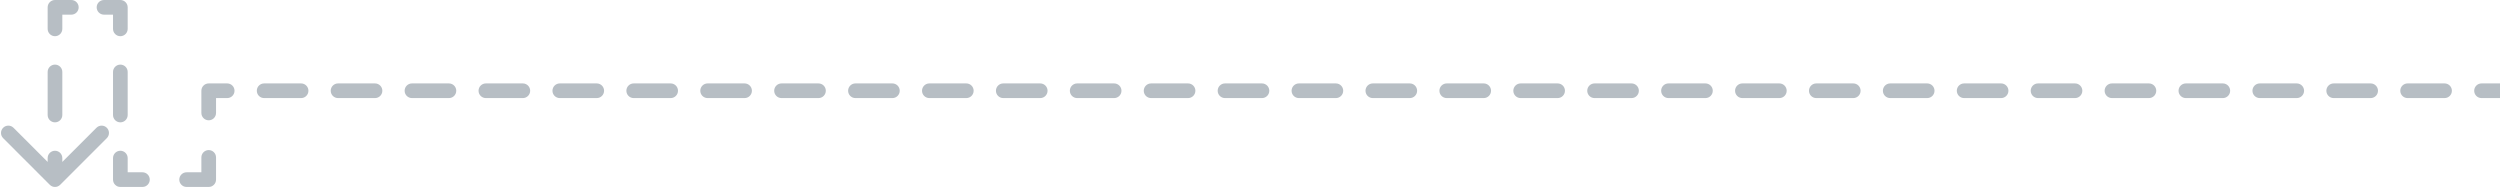 <svg width="682" height="51" viewBox="0 0 682 51" fill="none" xmlns="http://www.w3.org/2000/svg">
<path d="M56.935 24.758V22.758C55.831 22.758 54.935 23.653 54.935 24.758H56.935ZM56.935 49V51C58.04 51 58.935 50.105 58.935 49H56.935ZM32.831 49H30.831C30.831 50.105 31.726 51 32.831 51V49ZM32.831 2H34.831C34.831 0.895 33.935 0 32.831 0V2ZM15 2V0C13.895 0 13 0.895 13 2L15 2ZM13.586 50.414C14.367 51.195 15.633 51.195 16.414 50.414L29.142 37.686C29.923 36.905 29.923 35.639 29.142 34.858C28.361 34.077 27.095 34.077 26.314 34.858L15 46.172L3.686 34.858C2.905 34.077 1.639 34.077 0.858 34.858C0.077 35.639 0.077 36.905 0.858 37.686L13.586 50.414ZM17 43.125C17 42.02 16.105 41.125 15 41.125C13.895 41.125 13 42.02 13 43.125H17ZM13 31.375C13 32.48 13.895 33.375 15 33.375C16.105 33.375 17 32.48 17 31.375H13ZM17 19.625C17 18.52 16.105 17.625 15 17.625C13.895 17.625 13 18.52 13 19.625H17ZM13 7.875C13 8.98 13.895 9.875 15 9.875C16.105 9.875 17 8.98 17 7.875H13ZM19.458 4C20.562 4 21.458 3.105 21.458 2C21.458 0.895 20.562 0 19.458 0V4ZM28.373 0C27.268 0 26.373 0.895 26.373 2C26.373 3.105 27.268 4 28.373 4V0ZM30.831 7.875C30.831 8.98 31.726 9.875 32.831 9.875C33.935 9.875 34.831 8.98 34.831 7.875H30.831ZM34.831 19.625C34.831 18.52 33.935 17.625 32.831 17.625C31.726 17.625 30.831 18.52 30.831 19.625H34.831ZM30.831 31.375C30.831 32.48 31.726 33.375 32.831 33.375C33.935 33.375 34.831 32.48 34.831 31.375H30.831ZM34.831 43.125C34.831 42.02 33.935 41.125 32.831 41.125C31.726 41.125 30.831 42.02 30.831 43.125H34.831ZM38.857 51C39.961 51 40.857 50.105 40.857 49C40.857 47.895 39.961 47 38.857 47V51ZM50.909 47C49.804 47 48.909 47.895 48.909 49C48.909 50.105 49.804 51 50.909 51V47ZM58.935 42.94C58.935 41.835 58.04 40.94 56.935 40.94C55.831 40.94 54.935 41.835 54.935 42.94H58.935ZM54.935 30.818C54.935 31.923 55.831 32.818 56.935 32.818C58.04 32.818 58.935 31.923 58.935 30.818H54.935ZM61.976 26.758C63.081 26.758 63.976 25.863 63.976 24.758C63.976 23.653 63.081 22.758 61.976 22.758V26.758ZM72.058 22.758C70.953 22.758 70.058 23.653 70.058 24.758C70.058 25.863 70.953 26.758 72.058 26.758V22.758ZM82.139 26.758C83.244 26.758 84.139 25.863 84.139 24.758C84.139 23.653 83.244 22.758 82.139 22.758V26.758ZM92.221 22.758C91.117 22.758 90.221 23.653 90.221 24.758C90.221 25.863 91.117 26.758 92.221 26.758V22.758ZM102.303 26.758C103.407 26.758 104.303 25.863 104.303 24.758C104.303 23.653 103.407 22.758 102.303 22.758V26.758ZM112.384 22.758C111.28 22.758 110.384 23.653 110.384 24.758C110.384 25.863 111.28 26.758 112.384 26.758V22.758ZM122.466 26.758C123.571 26.758 124.466 25.863 124.466 24.758C124.466 23.653 123.571 22.758 122.466 22.758V26.758ZM132.548 22.758C131.443 22.758 130.548 23.653 130.548 24.758C130.548 25.863 131.443 26.758 132.548 26.758V22.758ZM142.63 26.758C143.734 26.758 144.63 25.863 144.63 24.758C144.63 23.653 143.734 22.758 142.63 22.758V26.758ZM152.711 22.758C151.607 22.758 150.711 23.653 150.711 24.758C150.711 25.863 151.607 26.758 152.711 26.758V22.758ZM162.793 26.758C163.897 26.758 164.793 25.863 164.793 24.758C164.793 23.653 163.897 22.758 162.793 22.758V26.758ZM172.875 22.758C171.77 22.758 170.875 23.653 170.875 24.758C170.875 25.863 171.77 26.758 172.875 26.758V22.758ZM182.956 26.758C184.061 26.758 184.956 25.863 184.956 24.758C184.956 23.653 184.061 22.758 182.956 22.758V26.758ZM193.038 22.758C191.933 22.758 191.038 23.653 191.038 24.758C191.038 25.863 191.933 26.758 193.038 26.758V22.758ZM203.12 26.758C204.224 26.758 205.12 25.863 205.12 24.758C205.12 23.653 204.224 22.758 203.12 22.758V26.758ZM213.201 22.758C212.097 22.758 211.201 23.653 211.201 24.758C211.201 25.863 212.097 26.758 213.201 26.758V22.758ZM223.283 26.758C224.388 26.758 225.283 25.863 225.283 24.758C225.283 23.653 224.388 22.758 223.283 22.758V26.758ZM233.365 22.758C232.26 22.758 231.365 23.653 231.365 24.758C231.365 25.863 232.26 26.758 233.365 26.758V22.758ZM243.446 26.758C244.551 26.758 245.446 25.863 245.446 24.758C245.446 23.653 244.551 22.758 243.446 22.758V26.758ZM253.528 22.758C252.424 22.758 251.528 23.653 251.528 24.758C251.528 25.863 252.424 26.758 253.528 26.758V22.758ZM263.61 26.758C264.714 26.758 265.61 25.863 265.61 24.758C265.61 23.653 264.714 22.758 263.61 22.758V26.758ZM273.692 22.758C272.587 22.758 271.692 23.653 271.692 24.758C271.692 25.863 272.587 26.758 273.692 26.758V22.758ZM283.773 26.758C284.878 26.758 285.773 25.863 285.773 24.758C285.773 23.653 284.878 22.758 283.773 22.758V26.758ZM293.855 22.758C292.75 22.758 291.855 23.653 291.855 24.758C291.855 25.863 292.75 26.758 293.855 26.758V22.758ZM303.937 26.758C305.041 26.758 305.937 25.863 305.937 24.758C305.937 23.653 305.041 22.758 303.937 22.758V26.758ZM314.018 22.758C312.914 22.758 312.018 23.653 312.018 24.758C312.018 25.863 312.914 26.758 314.018 26.758V22.758ZM324.1 26.758C325.205 26.758 326.1 25.863 326.1 24.758C326.1 23.653 325.205 22.758 324.1 22.758V26.758ZM334.182 22.758C333.077 22.758 332.182 23.653 332.182 24.758C332.182 25.863 333.077 26.758 334.182 26.758V22.758ZM344.263 26.758C345.368 26.758 346.263 25.863 346.263 24.758C346.263 23.653 345.368 22.758 344.263 22.758V26.758ZM354.345 22.758C353.241 22.758 352.345 23.653 352.345 24.758C352.345 25.863 353.241 26.758 354.345 26.758V22.758ZM364.427 26.758C365.531 26.758 366.427 25.863 366.427 24.758C366.427 23.653 365.531 22.758 364.427 22.758V26.758ZM374.508 22.758C373.404 22.758 372.508 23.653 372.508 24.758C372.508 25.863 373.404 26.758 374.508 26.758V22.758ZM384.59 26.758C385.695 26.758 386.59 25.863 386.59 24.758C386.59 23.653 385.695 22.758 384.59 22.758V26.758ZM394.672 22.758C393.567 22.758 392.672 23.653 392.672 24.758C392.672 25.863 393.567 26.758 394.672 26.758V22.758ZM404.754 26.758C405.858 26.758 406.754 25.863 406.754 24.758C406.754 23.653 405.858 22.758 404.754 22.758V26.758ZM414.835 22.758C413.731 22.758 412.835 23.653 412.835 24.758C412.835 25.863 413.731 26.758 414.835 26.758V22.758ZM424.917 26.758C426.022 26.758 426.917 25.863 426.917 24.758C426.917 23.653 426.022 22.758 424.917 22.758V26.758ZM434.999 22.758C433.894 22.758 432.999 23.653 432.999 24.758C432.999 25.863 433.894 26.758 434.999 26.758V22.758ZM445.08 26.758C446.185 26.758 447.08 25.863 447.08 24.758C447.08 23.653 446.185 22.758 445.08 22.758V26.758ZM455.162 22.758C454.057 22.758 453.162 23.653 453.162 24.758C453.162 25.863 454.057 26.758 455.162 26.758V22.758ZM465.244 26.758C466.348 26.758 467.244 25.863 467.244 24.758C467.244 23.653 466.348 22.758 465.244 22.758V26.758ZM475.325 22.758C474.221 22.758 473.325 23.653 473.325 24.758C473.325 25.863 474.221 26.758 475.325 26.758V22.758ZM485.407 26.758C486.512 26.758 487.407 25.863 487.407 24.758C487.407 23.653 486.512 22.758 485.407 22.758V26.758ZM495.489 22.758C494.384 22.758 493.489 23.653 493.489 24.758C493.489 25.863 494.384 26.758 495.489 26.758V22.758ZM505.571 26.758C506.675 26.758 507.571 25.863 507.571 24.758C507.571 23.653 506.675 22.758 505.571 22.758V26.758ZM515.652 22.758C514.548 22.758 513.652 23.653 513.652 24.758C513.652 25.863 514.548 26.758 515.652 26.758V22.758ZM525.734 26.758C526.839 26.758 527.734 25.863 527.734 24.758C527.734 23.653 526.839 22.758 525.734 22.758V26.758ZM535.816 22.758C534.711 22.758 533.816 23.653 533.816 24.758C533.816 25.863 534.711 26.758 535.816 26.758V22.758ZM545.897 26.758C547.002 26.758 547.897 25.863 547.897 24.758C547.897 23.653 547.002 22.758 545.897 22.758V26.758ZM555.979 22.758C554.874 22.758 553.979 23.653 553.979 24.758C553.979 25.863 554.874 26.758 555.979 26.758V22.758ZM566.061 26.758C567.165 26.758 568.061 25.863 568.061 24.758C568.061 23.653 567.165 22.758 566.061 22.758V26.758ZM576.142 22.758C575.038 22.758 574.142 23.653 574.142 24.758C574.142 25.863 575.038 26.758 576.142 26.758V22.758ZM586.224 26.758C587.329 26.758 588.224 25.863 588.224 24.758C588.224 23.653 587.329 22.758 586.224 22.758V26.758ZM596.306 22.758C595.201 22.758 594.306 23.653 594.306 24.758C594.306 25.863 595.201 26.758 596.306 26.758V22.758ZM606.387 26.758C607.492 26.758 608.387 25.863 608.387 24.758C608.387 23.653 607.492 22.758 606.387 22.758V26.758ZM616.469 22.758C615.365 22.758 614.469 23.653 614.469 24.758C614.469 25.863 615.365 26.758 616.469 26.758V22.758ZM626.551 26.758C627.655 26.758 628.551 25.863 628.551 24.758C628.551 23.653 627.655 22.758 626.551 22.758V26.758ZM636.632 22.758C635.528 22.758 634.632 23.653 634.632 24.758C634.632 25.863 635.528 26.758 636.632 26.758V22.758ZM646.714 26.758C647.819 26.758 648.714 25.863 648.714 24.758C648.714 23.653 647.819 22.758 646.714 22.758V26.758ZM656.796 22.758C655.691 22.758 654.796 23.653 654.796 24.758C654.796 25.863 655.691 26.758 656.796 26.758V22.758ZM666.877 26.758C667.982 26.758 668.877 25.863 668.877 24.758C668.877 23.653 667.982 22.758 666.877 22.758V26.758ZM676.959 22.758C675.854 22.758 674.959 23.653 674.959 24.758C674.959 25.863 675.854 26.758 676.959 26.758V22.758ZM17 49V43.125H13V49H17ZM17 31.375V19.625H13V31.375H17ZM17 7.875V2H13V7.875H17ZM15 4H19.458V0H15V4ZM28.373 4H32.831V0H28.373V4ZM30.831 2V7.875H34.831V2H30.831ZM30.831 19.625V31.375H34.831V19.625H30.831ZM30.831 43.125V49H34.831V43.125H30.831ZM32.831 51H38.857V47H32.831V51ZM50.909 51H56.935V47H50.909V51ZM58.935 49V42.94H54.935V49H58.935ZM58.935 30.818V24.758H54.935V30.818H58.935ZM56.935 26.758H61.976V22.758H56.935V26.758ZM72.058 26.758H82.139V22.758H72.058V26.758ZM92.221 26.758H102.303V22.758H92.221V26.758ZM112.384 26.758H122.466V22.758H112.384V26.758ZM132.548 26.758H142.63V22.758H132.548V26.758ZM152.711 26.758H162.793V22.758H152.711V26.758ZM172.875 26.758H182.956V22.758H172.875V26.758ZM193.038 26.758H203.12V22.758H193.038V26.758ZM213.201 26.758H223.283V22.758H213.201V26.758ZM233.365 26.758H243.446V22.758H233.365V26.758ZM253.528 26.758H263.61V22.758H253.528V26.758ZM273.692 26.758H283.773V22.758H273.692V26.758ZM293.855 26.758H303.937V22.758H293.855V26.758ZM314.018 26.758H324.1V22.758H314.018V26.758ZM334.182 26.758H344.263V22.758H334.182V26.758ZM354.345 26.758H364.427V22.758H354.345V26.758ZM374.508 26.758H384.59V22.758H374.508V26.758ZM394.672 26.758H404.754V22.758H394.672V26.758ZM414.835 26.758H424.917V22.758H414.835V26.758ZM434.999 26.758H445.08V22.758H434.999V26.758ZM455.162 26.758H465.244V22.758H455.162V26.758ZM475.325 26.758H485.407V22.758H475.325V26.758ZM495.489 26.758H505.571V22.758H495.489V26.758ZM515.652 26.758H525.734V22.758H515.652V26.758ZM535.816 26.758H545.897V22.758H535.816V26.758ZM555.979 26.758H566.061V22.758H555.979V26.758ZM576.142 26.758H586.224V22.758H576.142V26.758ZM596.306 26.758H606.387V22.758H596.306V26.758ZM616.469 26.758H626.551V22.758H616.469V26.758ZM636.632 26.758H646.714V22.758H636.632V26.758ZM656.796 26.758H666.877V22.758H656.796V26.758ZM676.959 26.758H682V22.758H676.959V26.758Z" fill="#B7BEC4"/>
</svg>
